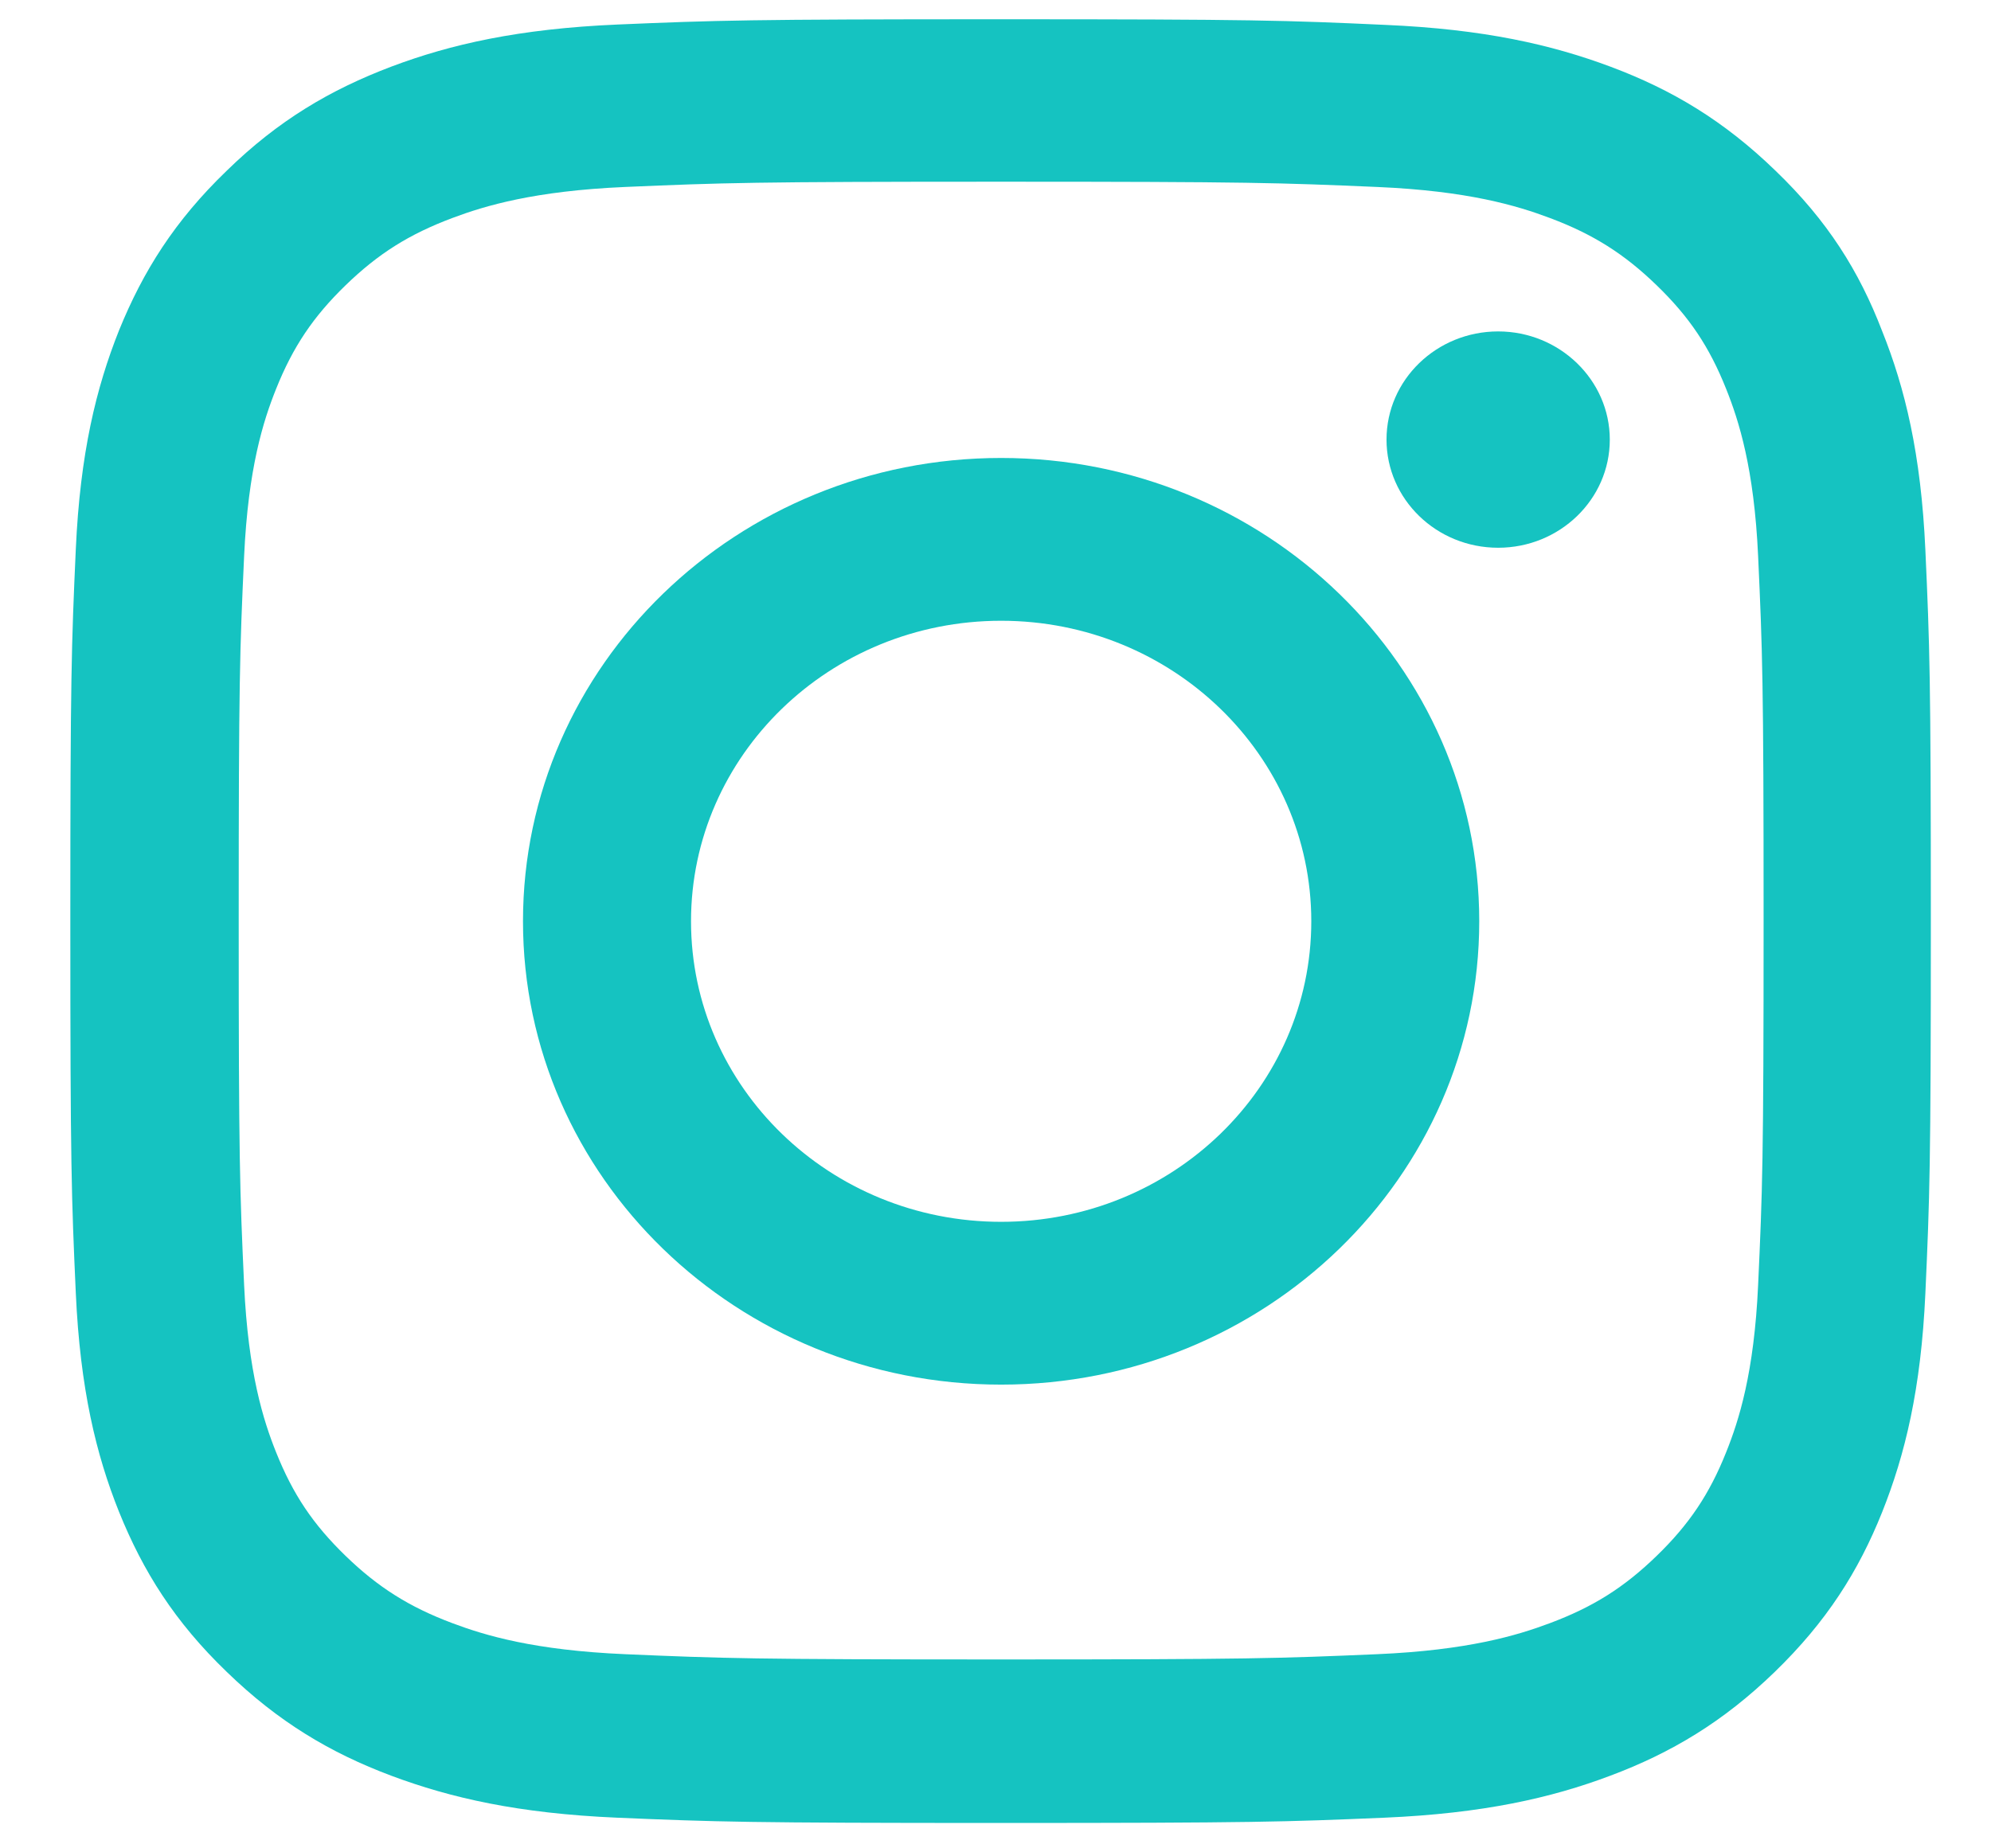 <svg width="28" height="26" viewBox="0 0 28 26" fill="none" xmlns="http://www.w3.org/2000/svg">
<g clip-path="url(#clip0_480_448)">
<path d="M14.079 2.556C17.577 2.556 17.991 2.571 19.366 2.63C20.645 2.685 21.335 2.893 21.795 3.066C22.404 3.294 22.843 3.572 23.298 4.013C23.759 4.459 24.04 4.88 24.275 5.47C24.454 5.916 24.669 6.59 24.725 7.824C24.786 9.163 24.802 9.564 24.802 12.95C24.802 16.34 24.786 16.741 24.725 18.075C24.669 19.314 24.454 19.983 24.275 20.429C24.04 21.019 23.753 21.445 23.298 21.886C22.838 22.332 22.404 22.605 21.795 22.833C21.335 23.006 20.64 23.214 19.366 23.269C17.986 23.328 17.572 23.343 14.079 23.343C10.582 23.343 10.168 23.328 8.792 23.269C7.514 23.214 6.823 23.006 6.363 22.833C5.755 22.605 5.315 22.327 4.86 21.886C4.4 21.44 4.119 21.019 3.883 20.429C3.704 19.983 3.49 19.309 3.433 18.075C3.372 16.736 3.357 16.335 3.357 12.95C3.357 9.559 3.372 9.158 3.433 7.824C3.49 6.585 3.704 5.916 3.883 5.47C4.119 4.88 4.405 4.454 4.86 4.013C5.32 3.567 5.755 3.294 6.363 3.066C6.823 2.893 7.519 2.685 8.792 2.63C10.168 2.571 10.582 2.556 14.079 2.556ZM14.079 0.271C10.525 0.271 10.081 0.286 8.685 0.345C7.294 0.405 6.338 0.623 5.509 0.935C4.645 1.262 3.914 1.693 3.188 2.402C2.457 3.106 2.012 3.815 1.674 4.647C1.352 5.455 1.127 6.377 1.066 7.725C1.005 9.083 0.989 9.515 0.989 12.959C0.989 16.404 1.005 16.835 1.066 18.189C1.127 19.537 1.352 20.463 1.674 21.267C2.012 22.104 2.457 22.813 3.188 23.517C3.914 24.221 4.645 24.657 5.504 24.979C6.338 25.291 7.289 25.509 8.68 25.569C10.075 25.628 10.52 25.643 14.074 25.643C17.628 25.643 18.073 25.628 19.468 25.569C20.859 25.509 21.816 25.291 22.644 24.979C23.503 24.657 24.234 24.221 24.96 23.517C25.686 22.813 26.136 22.104 26.469 21.271C26.791 20.463 27.016 19.542 27.077 18.194C27.138 16.84 27.154 16.409 27.154 12.964C27.154 9.52 27.138 9.088 27.077 7.735C27.016 6.387 26.791 5.46 26.469 4.657C26.146 3.815 25.702 3.106 24.97 2.402C24.244 1.698 23.513 1.262 22.654 0.94C21.821 0.628 20.87 0.41 19.479 0.35C18.078 0.286 17.633 0.271 14.079 0.271Z" fill="#15C3C1"/>
<path d="M14.079 6.442C10.367 6.442 7.355 9.361 7.355 12.959C7.355 16.558 10.367 19.477 14.079 19.477C17.791 19.477 20.803 16.558 20.803 12.959C20.803 9.361 17.791 6.442 14.079 6.442ZM14.079 17.187C11.671 17.187 9.718 15.294 9.718 12.959C9.718 10.625 11.671 8.732 14.079 8.732C16.488 8.732 18.441 10.625 18.441 12.959C18.441 15.294 16.488 17.187 14.079 17.187Z" fill="#15C3C1"/>
<path d="M22.639 6.184C22.639 7.026 21.933 7.705 21.069 7.705C20.2 7.705 19.499 7.021 19.499 6.184C19.499 5.341 20.205 4.662 21.069 4.662C21.933 4.662 22.639 5.346 22.639 6.184Z" fill="#15C3C1"/>
</g>
<defs>
<clipPath id="clip0_480_448">
<rect width="26.18" height="25.377" fill="white" transform="translate(0.989 0.271)"/>
</clipPath>
</defs>
</svg>
